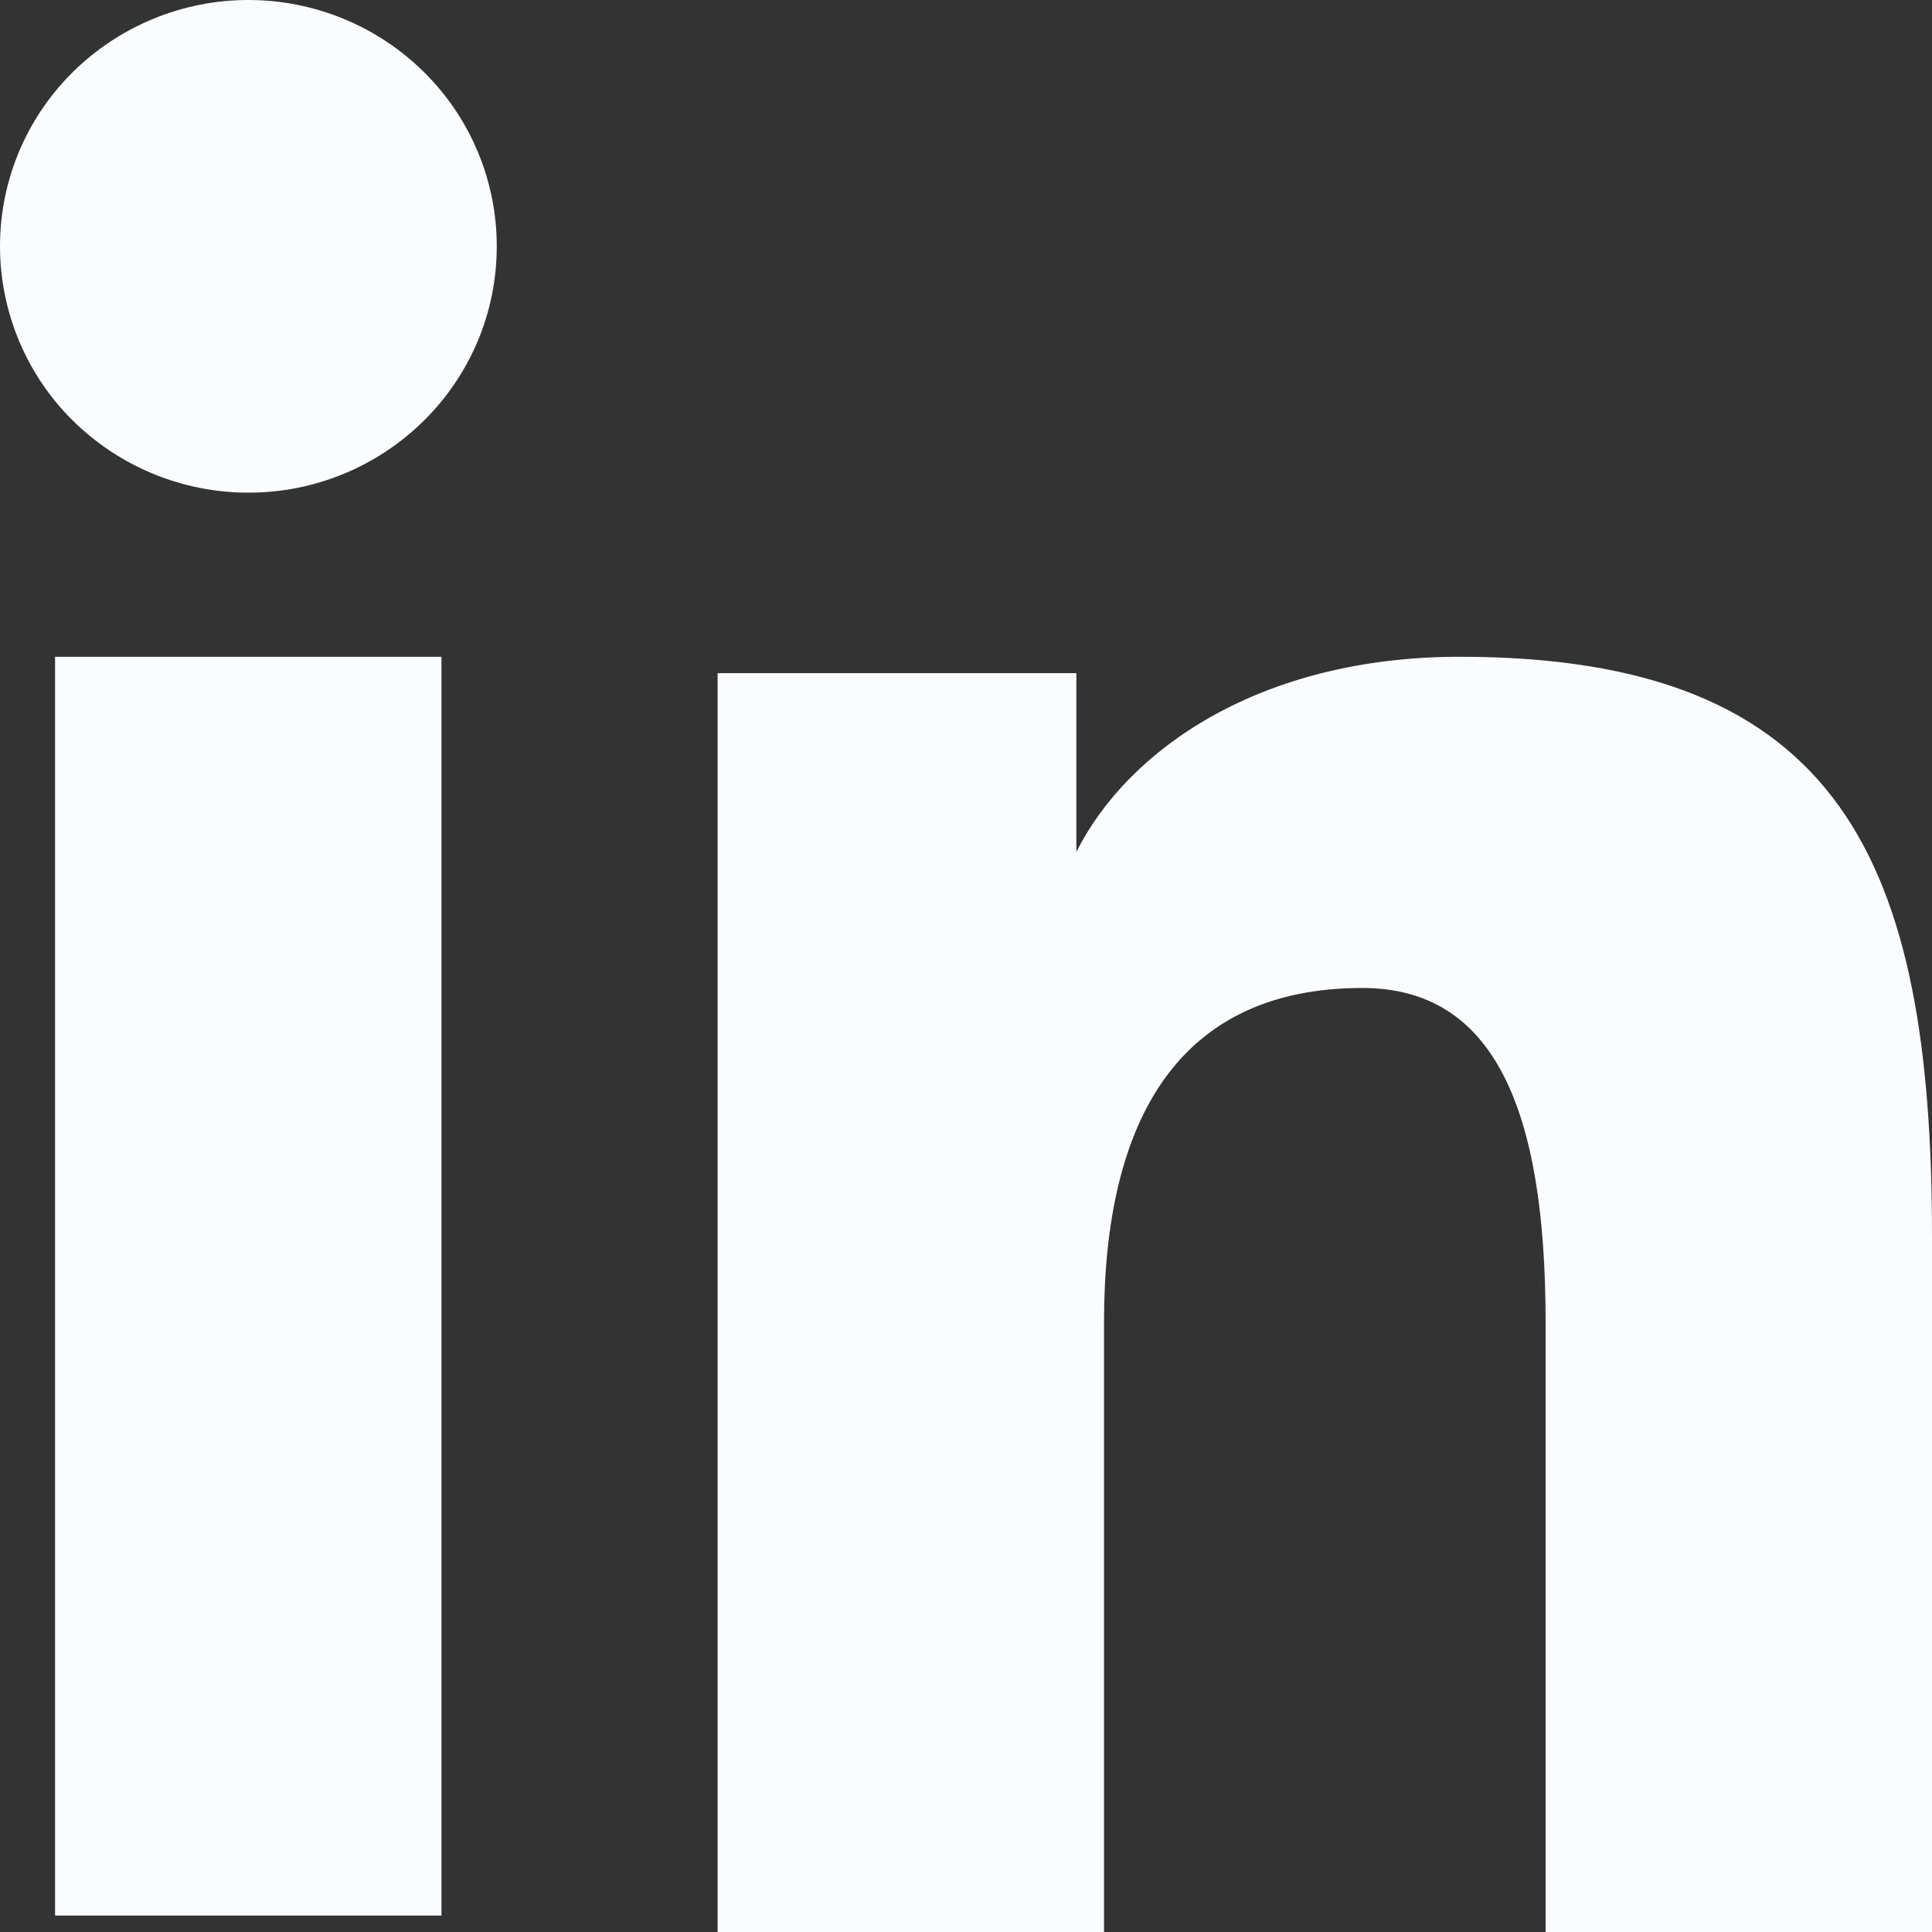 <svg width="16" height="16" viewBox="0 0 16 16" fill="none" xmlns="http://www.w3.org/2000/svg">
<rect x="0" y="0" width="16" height="16" fill="#333333" stroke="none"/>
<path d="M5.943 5.575H8.914V7.055C9.342 6.204 10.44 5.439 12.089 5.439C15.249 5.439 16 7.134 16 10.242V16H12.8V10.95C12.8 9.18 12.372 8.182 11.282 8.182C9.771 8.182 9.143 9.258 9.143 10.95V16H5.943V5.575V5.575ZM0.456 15.864H3.656V5.439H0.456V15.864ZM4.114 2.04C4.114 2.308 4.061 2.574 3.958 2.821C3.854 3.069 3.703 3.293 3.512 3.482C3.125 3.866 2.601 4.081 2.056 4.08C1.512 4.08 0.989 3.865 0.602 3.482C0.411 3.293 0.26 3.069 0.157 2.821C0.054 2.574 0 2.308 0 2.04C0 1.498 0.216 0.98 0.602 0.598C0.989 0.215 1.512 -0 2.057 1.90891e-07C2.602 1.90891e-07 3.126 0.215 3.512 0.598C3.898 0.98 4.114 1.498 4.114 2.04Z" fill="#FAFCFF"/>
</svg>
